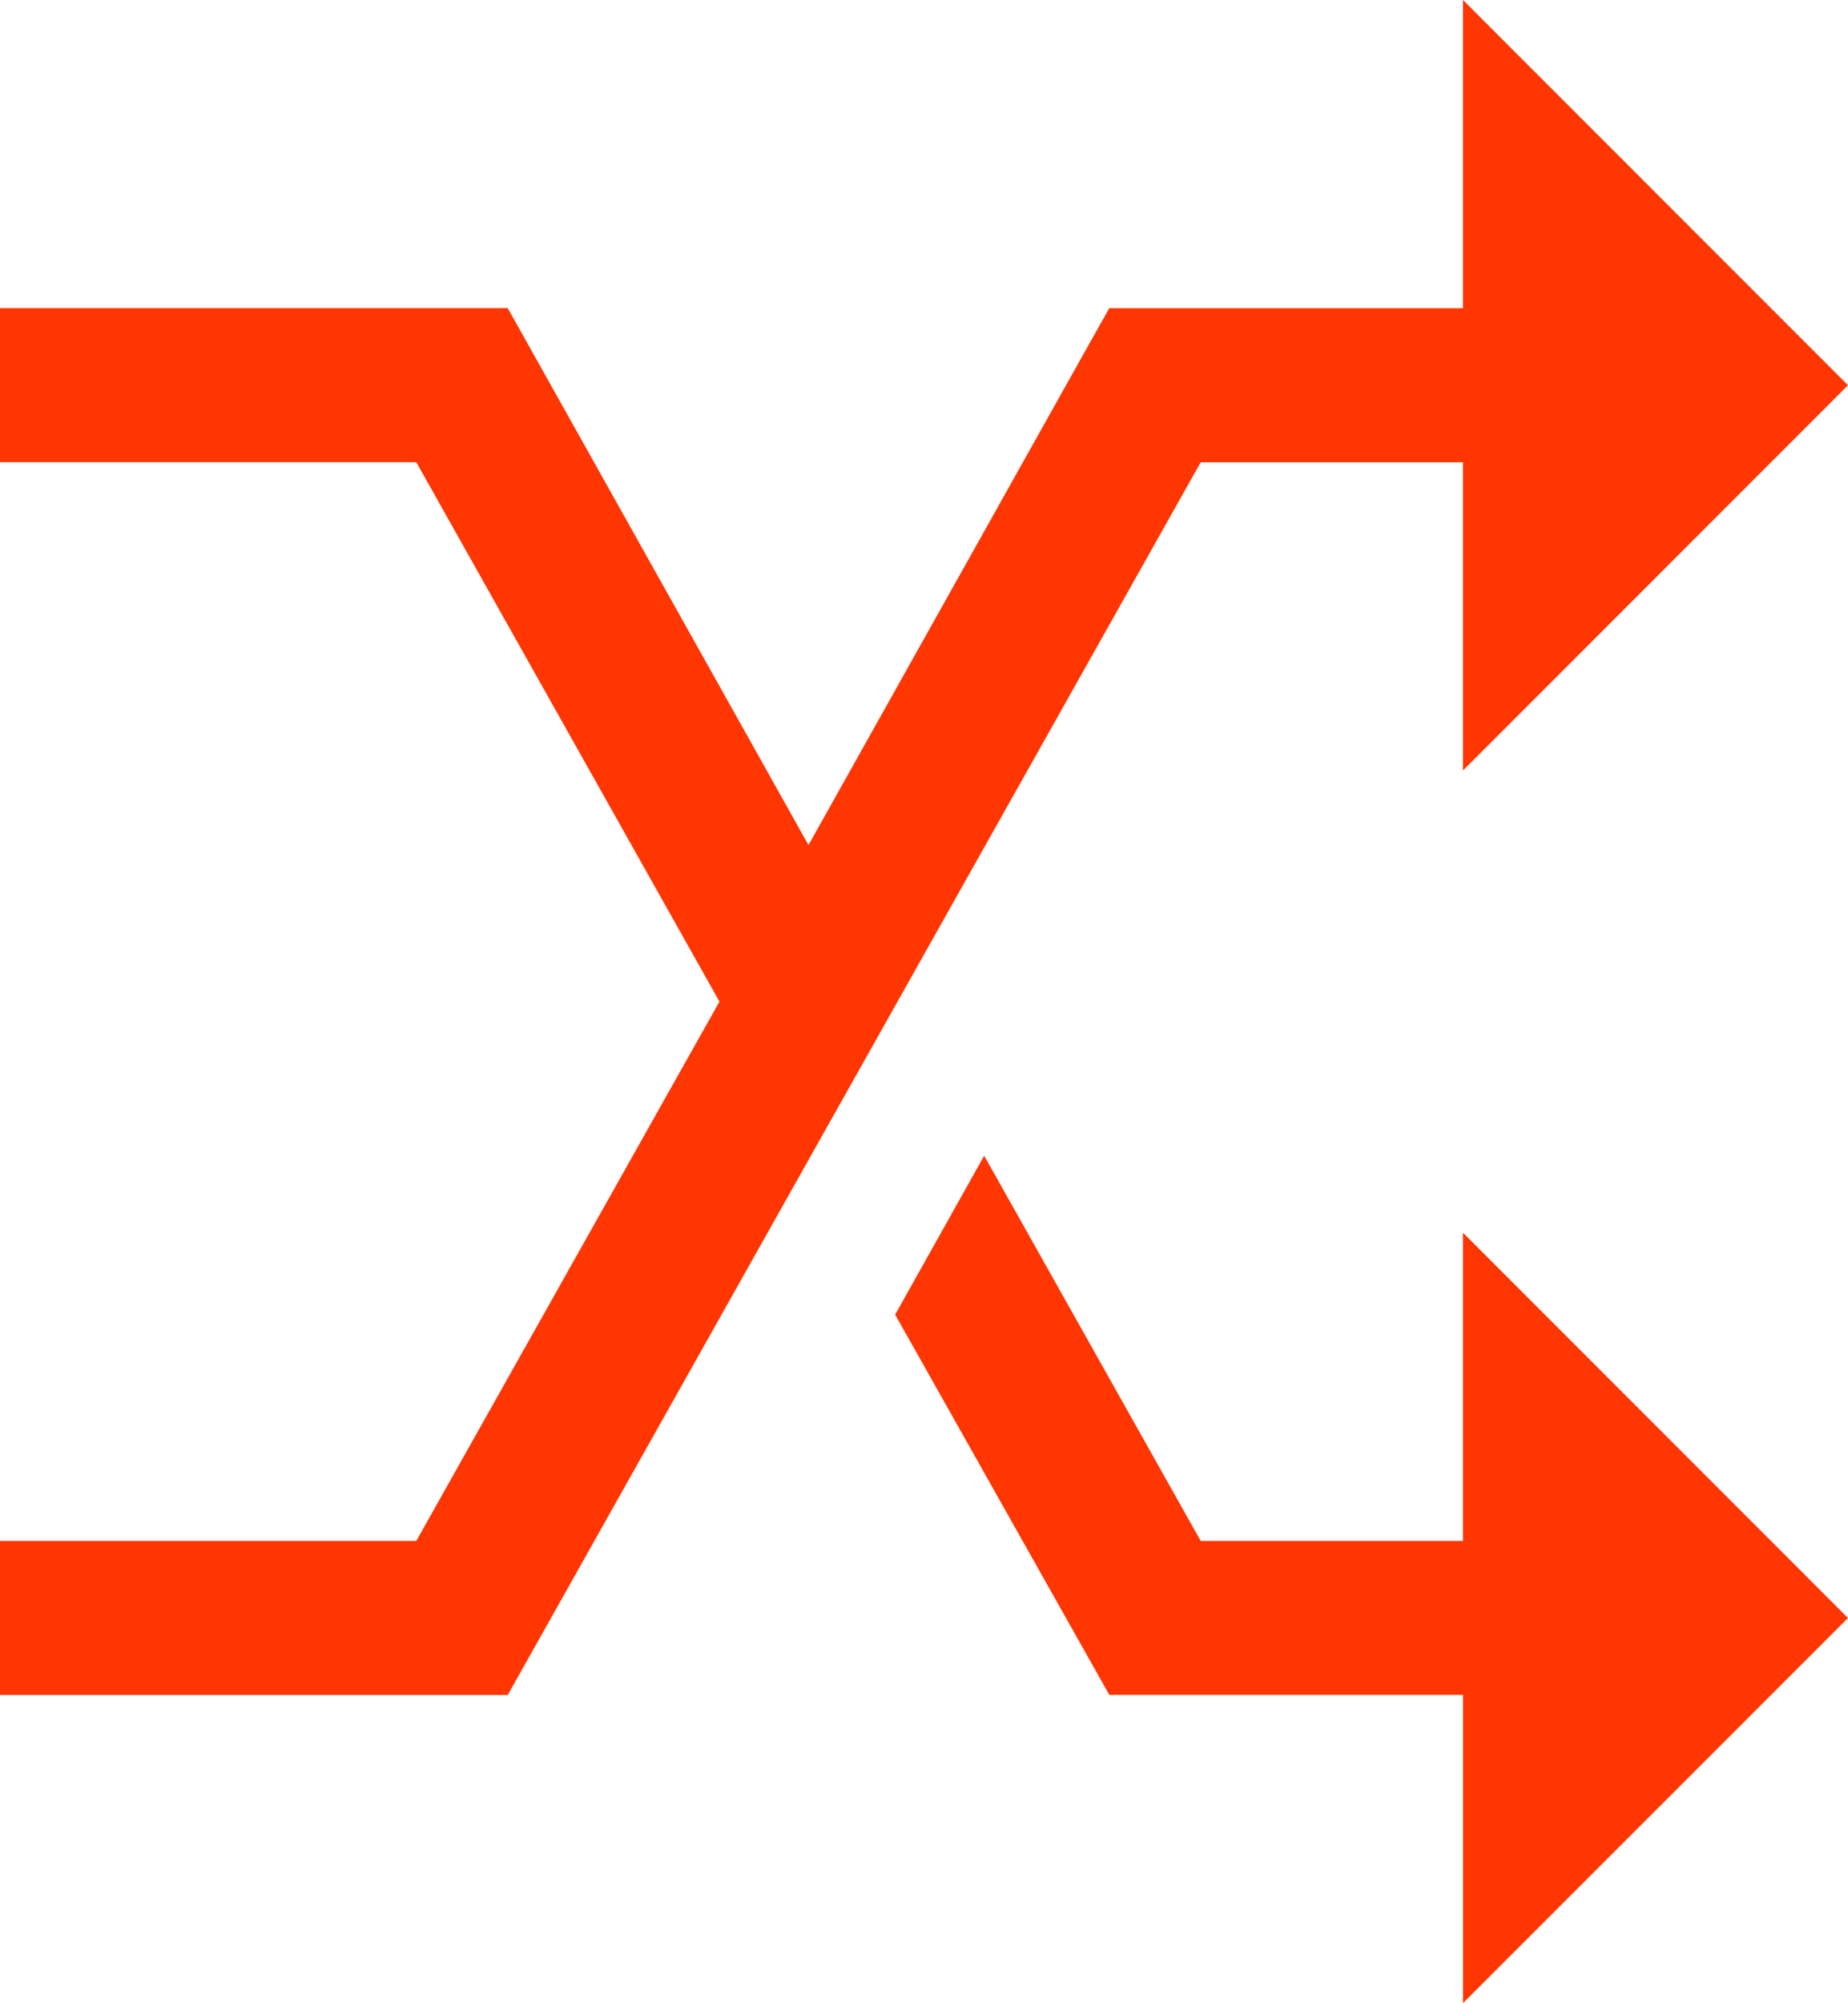 <svg xmlns="http://www.w3.org/2000/svg" width="56.894" height="61.635" viewBox="0 0 56.894 61.635">
    <path fill="#ff3602" d="M49.041 3v9.482h-10.89l-.667 1.185L28.891 29l-9.26-16.52H4v4.741h12.816l9.334 16.596-9.334 16.594H4v4.741h15.631l21.335-37.929h8.075v9.482l11.853-11.852zM34.3 38.559l-2.741 4.889 6.593 11.7h10.89v9.482l11.852-11.848-11.853-11.853v9.482h-8.075z" transform="translate(-4 -3)"/>
</svg>
